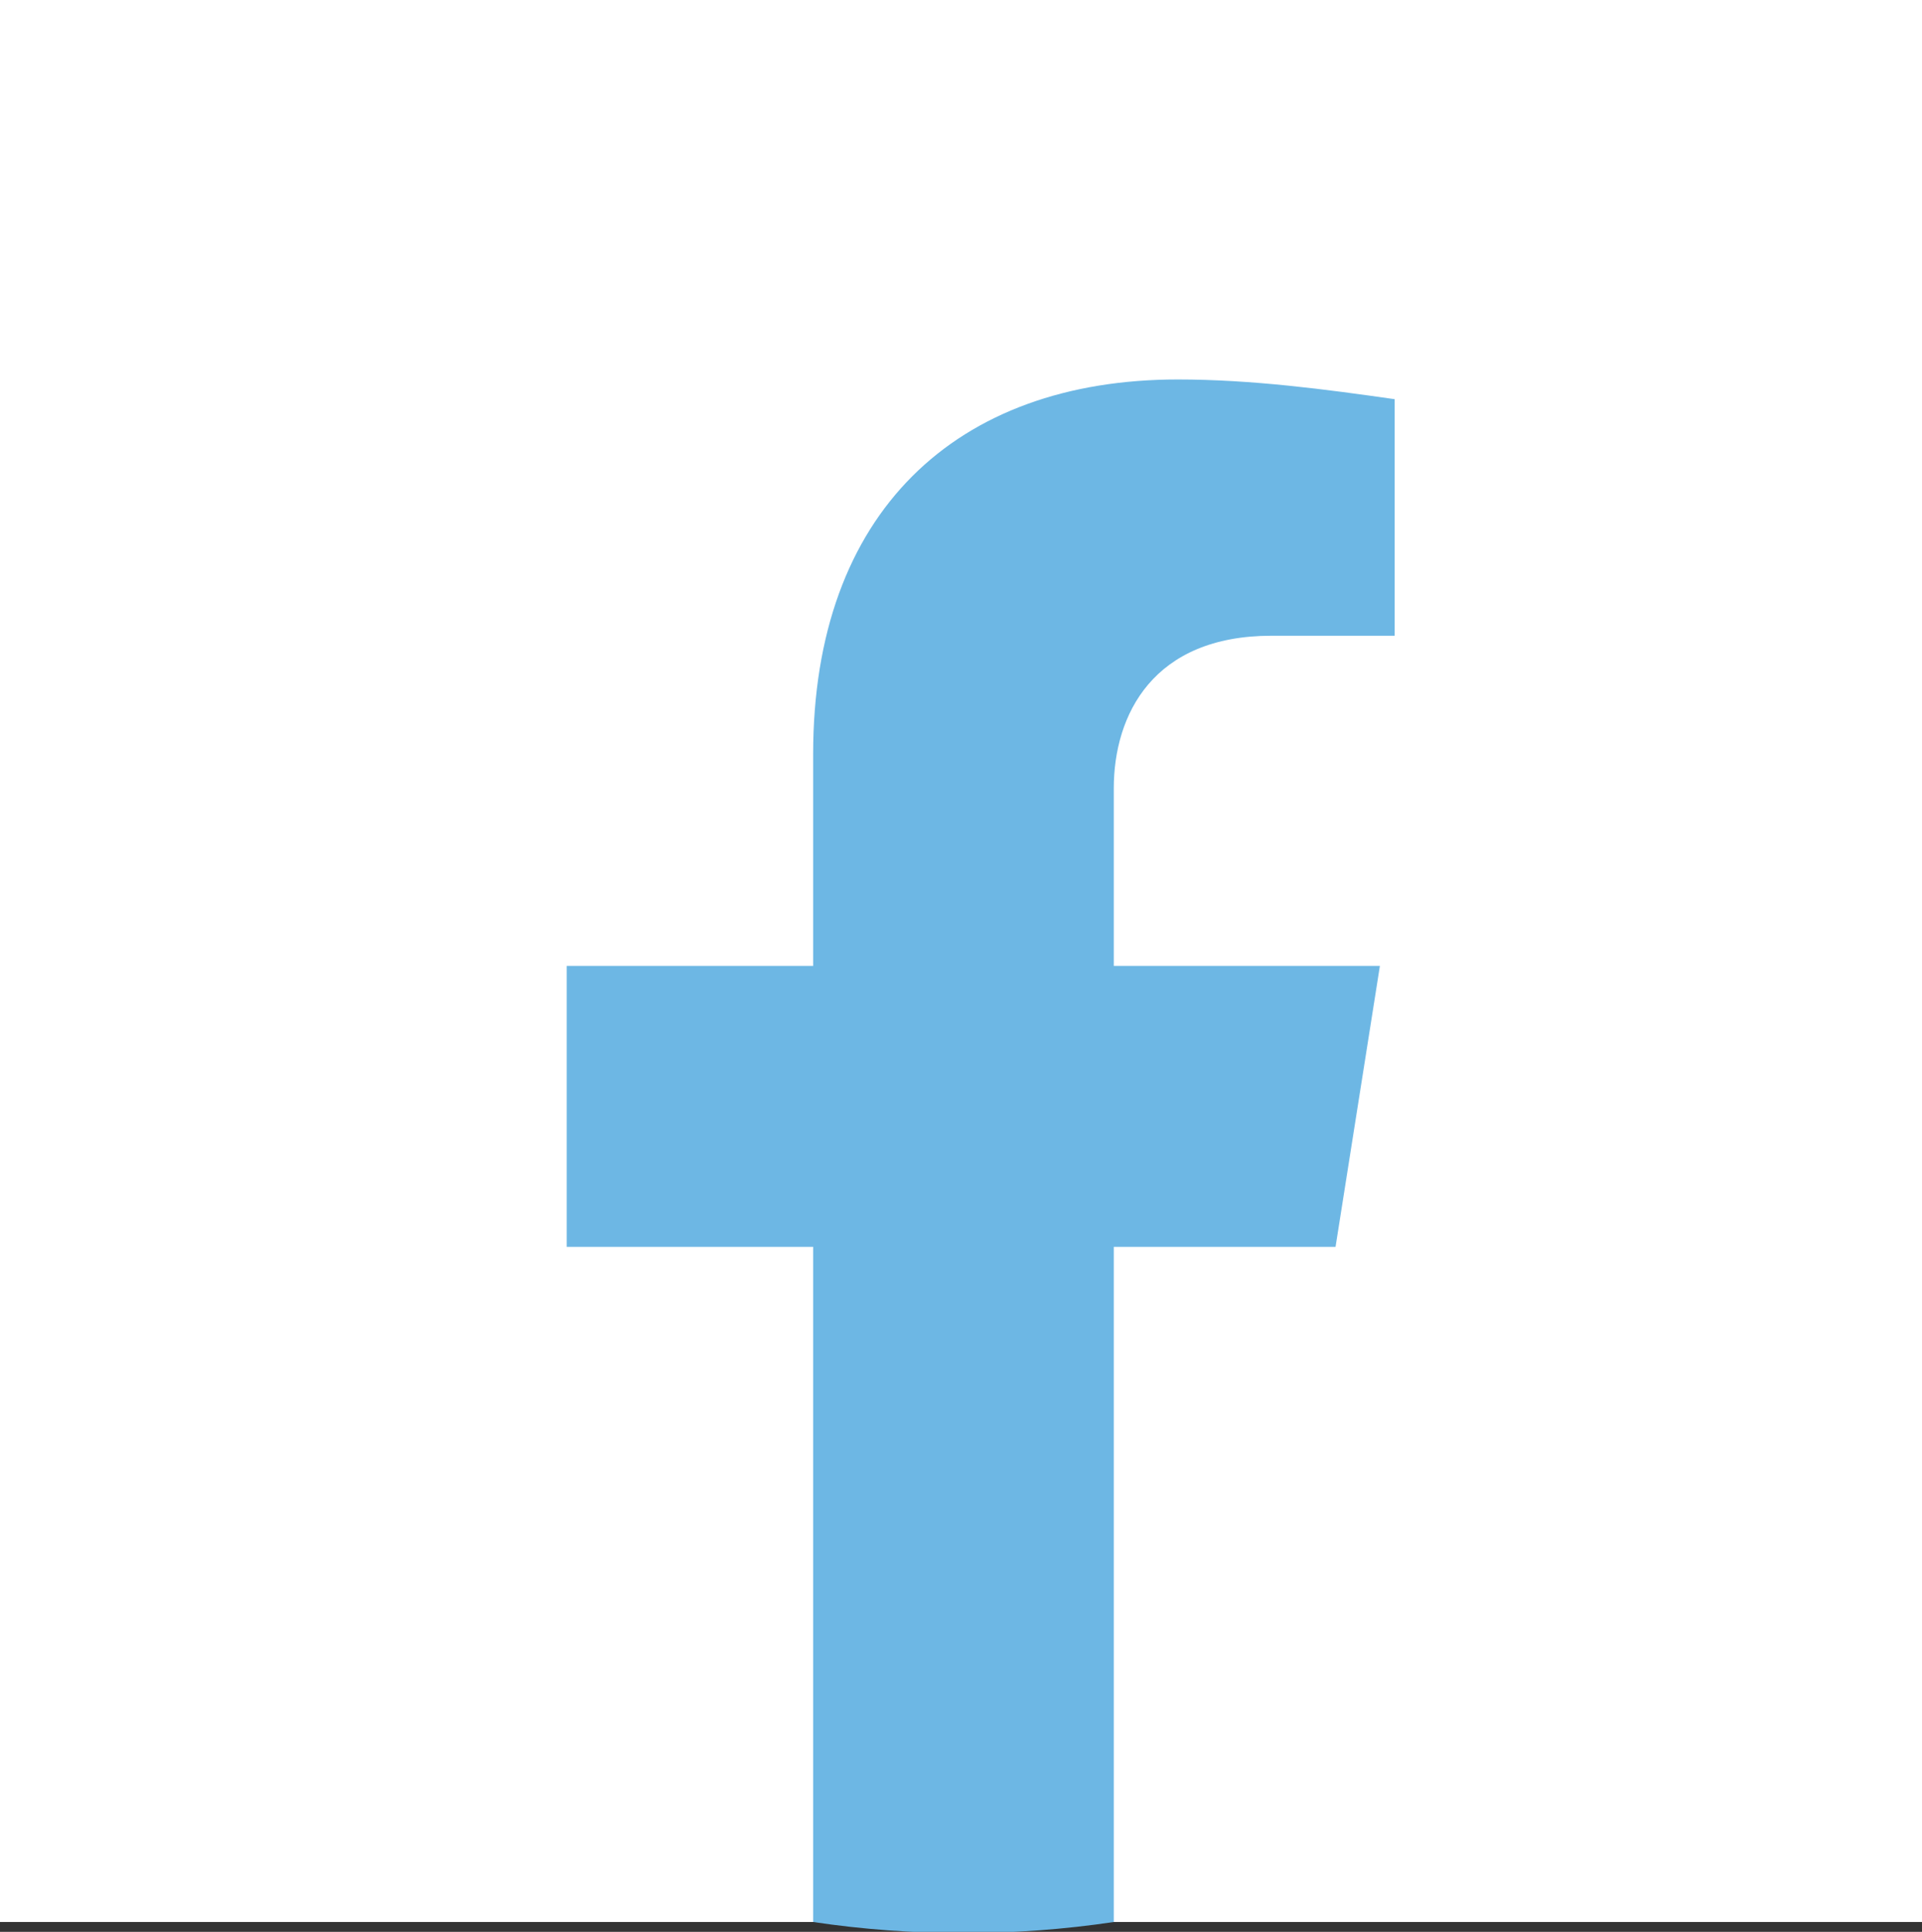 <?xml version="1.0" encoding="utf-8"?>
<!-- Generator: Adobe Illustrator 27.7.0, SVG Export Plug-In . SVG Version: 6.00 Build 0)  -->
<svg version="1.1" id="Calque_1" xmlns="http://www.w3.org/2000/svg" xmlns:xlink="http://www.w3.org/1999/xlink" x="0px" y="0px"
	 viewBox="0 0 39 39.2" enable-background="new 0 0 39 39.2" xml:space="preserve">
<rect x="0" y="0" width="39" height="39.2" fill="#333333" stroke="none"/>
<rect id="Rectangle_47" fill="#FFFFFF" width="39" height="39"/>
<path id="Tracé_20" fill="#6DB7E4" d="M27.1,25.3l0.9-5.7h-5.4V16c0-1.5,0.8-3.1,3.2-3.1h2.5V8.1c-1.4-0.2-2.9-0.4-4.4-0.4
	c-4.5,0-7.4,2.7-7.4,7.6v4.3h-5v5.7h5V39c2,0.3,4.1,0.3,6.1,0V25.3H27.1z"/>
</svg>
